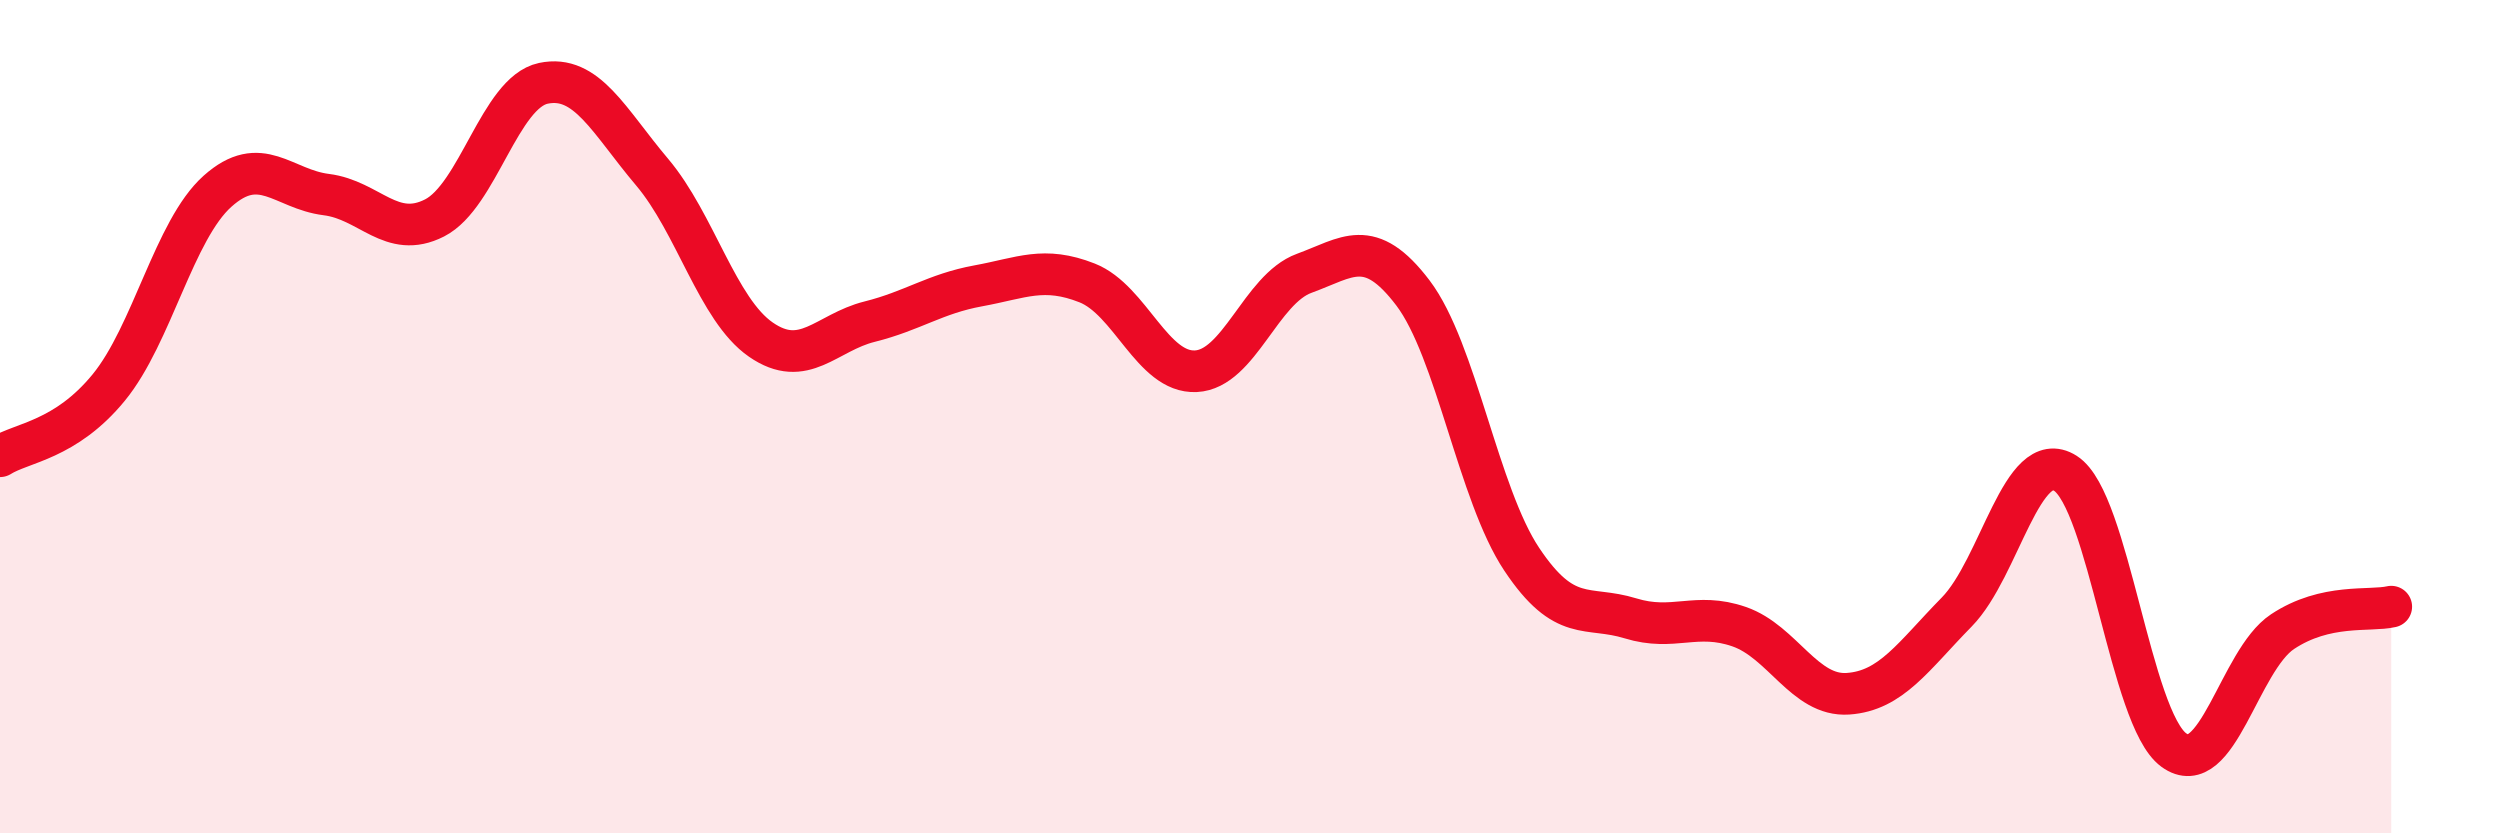 
    <svg width="60" height="20" viewBox="0 0 60 20" xmlns="http://www.w3.org/2000/svg">
      <path
        d="M 0,10.95 C 0.52,10.62 1.57,10.57 2.61,9.3 C 3.65,8.03 4.18,5.52 5.22,4.59 C 6.26,3.66 6.79,4.54 7.83,4.67 C 8.87,4.8 9.39,5.76 10.43,5.23 C 11.47,4.7 12,2.22 13.04,2 C 14.08,1.78 14.61,2.9 15.65,4.13 C 16.69,5.36 17.22,7.43 18.26,8.15 C 19.3,8.87 19.83,7.98 20.87,7.72 C 21.91,7.46 22.44,7.05 23.48,6.86 C 24.52,6.67 25.05,6.38 26.09,6.79 C 27.13,7.2 27.66,8.96 28.7,8.91 C 29.74,8.86 30.26,6.94 31.3,6.56 C 32.34,6.18 32.87,5.66 33.91,7.03 C 34.95,8.4 35.48,11.86 36.52,13.42 C 37.56,14.98 38.09,14.52 39.13,14.84 C 40.17,15.16 40.7,14.68 41.74,15.04 C 42.78,15.4 43.31,16.72 44.35,16.65 C 45.39,16.58 45.92,15.75 46.96,14.69 C 48,13.63 48.53,10.7 49.57,11.36 C 50.61,12.02 51.13,17.24 52.17,18 C 53.21,18.76 53.74,15.85 54.78,15.16 C 55.82,14.47 56.87,14.68 57.39,14.56L57.39 20L0 20Z"
        fill="#EB0A25"
        opacity="0.1"
        stroke-linecap="round"
        stroke-linejoin="round"
      />
      <path
        d="M 0,10.95 C 0.52,10.62 1.57,10.57 2.61,9.3 C 3.65,8.03 4.18,5.52 5.22,4.59 C 6.26,3.66 6.79,4.54 7.83,4.67 C 8.87,4.8 9.39,5.76 10.43,5.23 C 11.47,4.7 12,2.22 13.04,2 C 14.08,1.78 14.61,2.9 15.65,4.13 C 16.69,5.36 17.22,7.43 18.26,8.15 C 19.3,8.87 19.83,7.98 20.87,7.72 C 21.91,7.46 22.44,7.05 23.48,6.86 C 24.52,6.67 25.05,6.38 26.09,6.79 C 27.13,7.2 27.66,8.96 28.7,8.91 C 29.74,8.86 30.26,6.94 31.3,6.56 C 32.34,6.18 32.87,5.66 33.91,7.03 C 34.95,8.4 35.48,11.86 36.52,13.42 C 37.56,14.98 38.09,14.52 39.13,14.84 C 40.17,15.16 40.7,14.68 41.74,15.04 C 42.78,15.4 43.31,16.72 44.35,16.65 C 45.39,16.58 45.92,15.75 46.96,14.69 C 48,13.63 48.53,10.7 49.57,11.36 C 50.61,12.02 51.13,17.24 52.17,18 C 53.21,18.76 53.74,15.85 54.78,15.16 C 55.82,14.47 56.87,14.68 57.39,14.56"
        stroke="#EB0A25"
        stroke-width="1"
        fill="none"
        stroke-linecap="round"
        stroke-linejoin="round"
      />
    </svg>
  